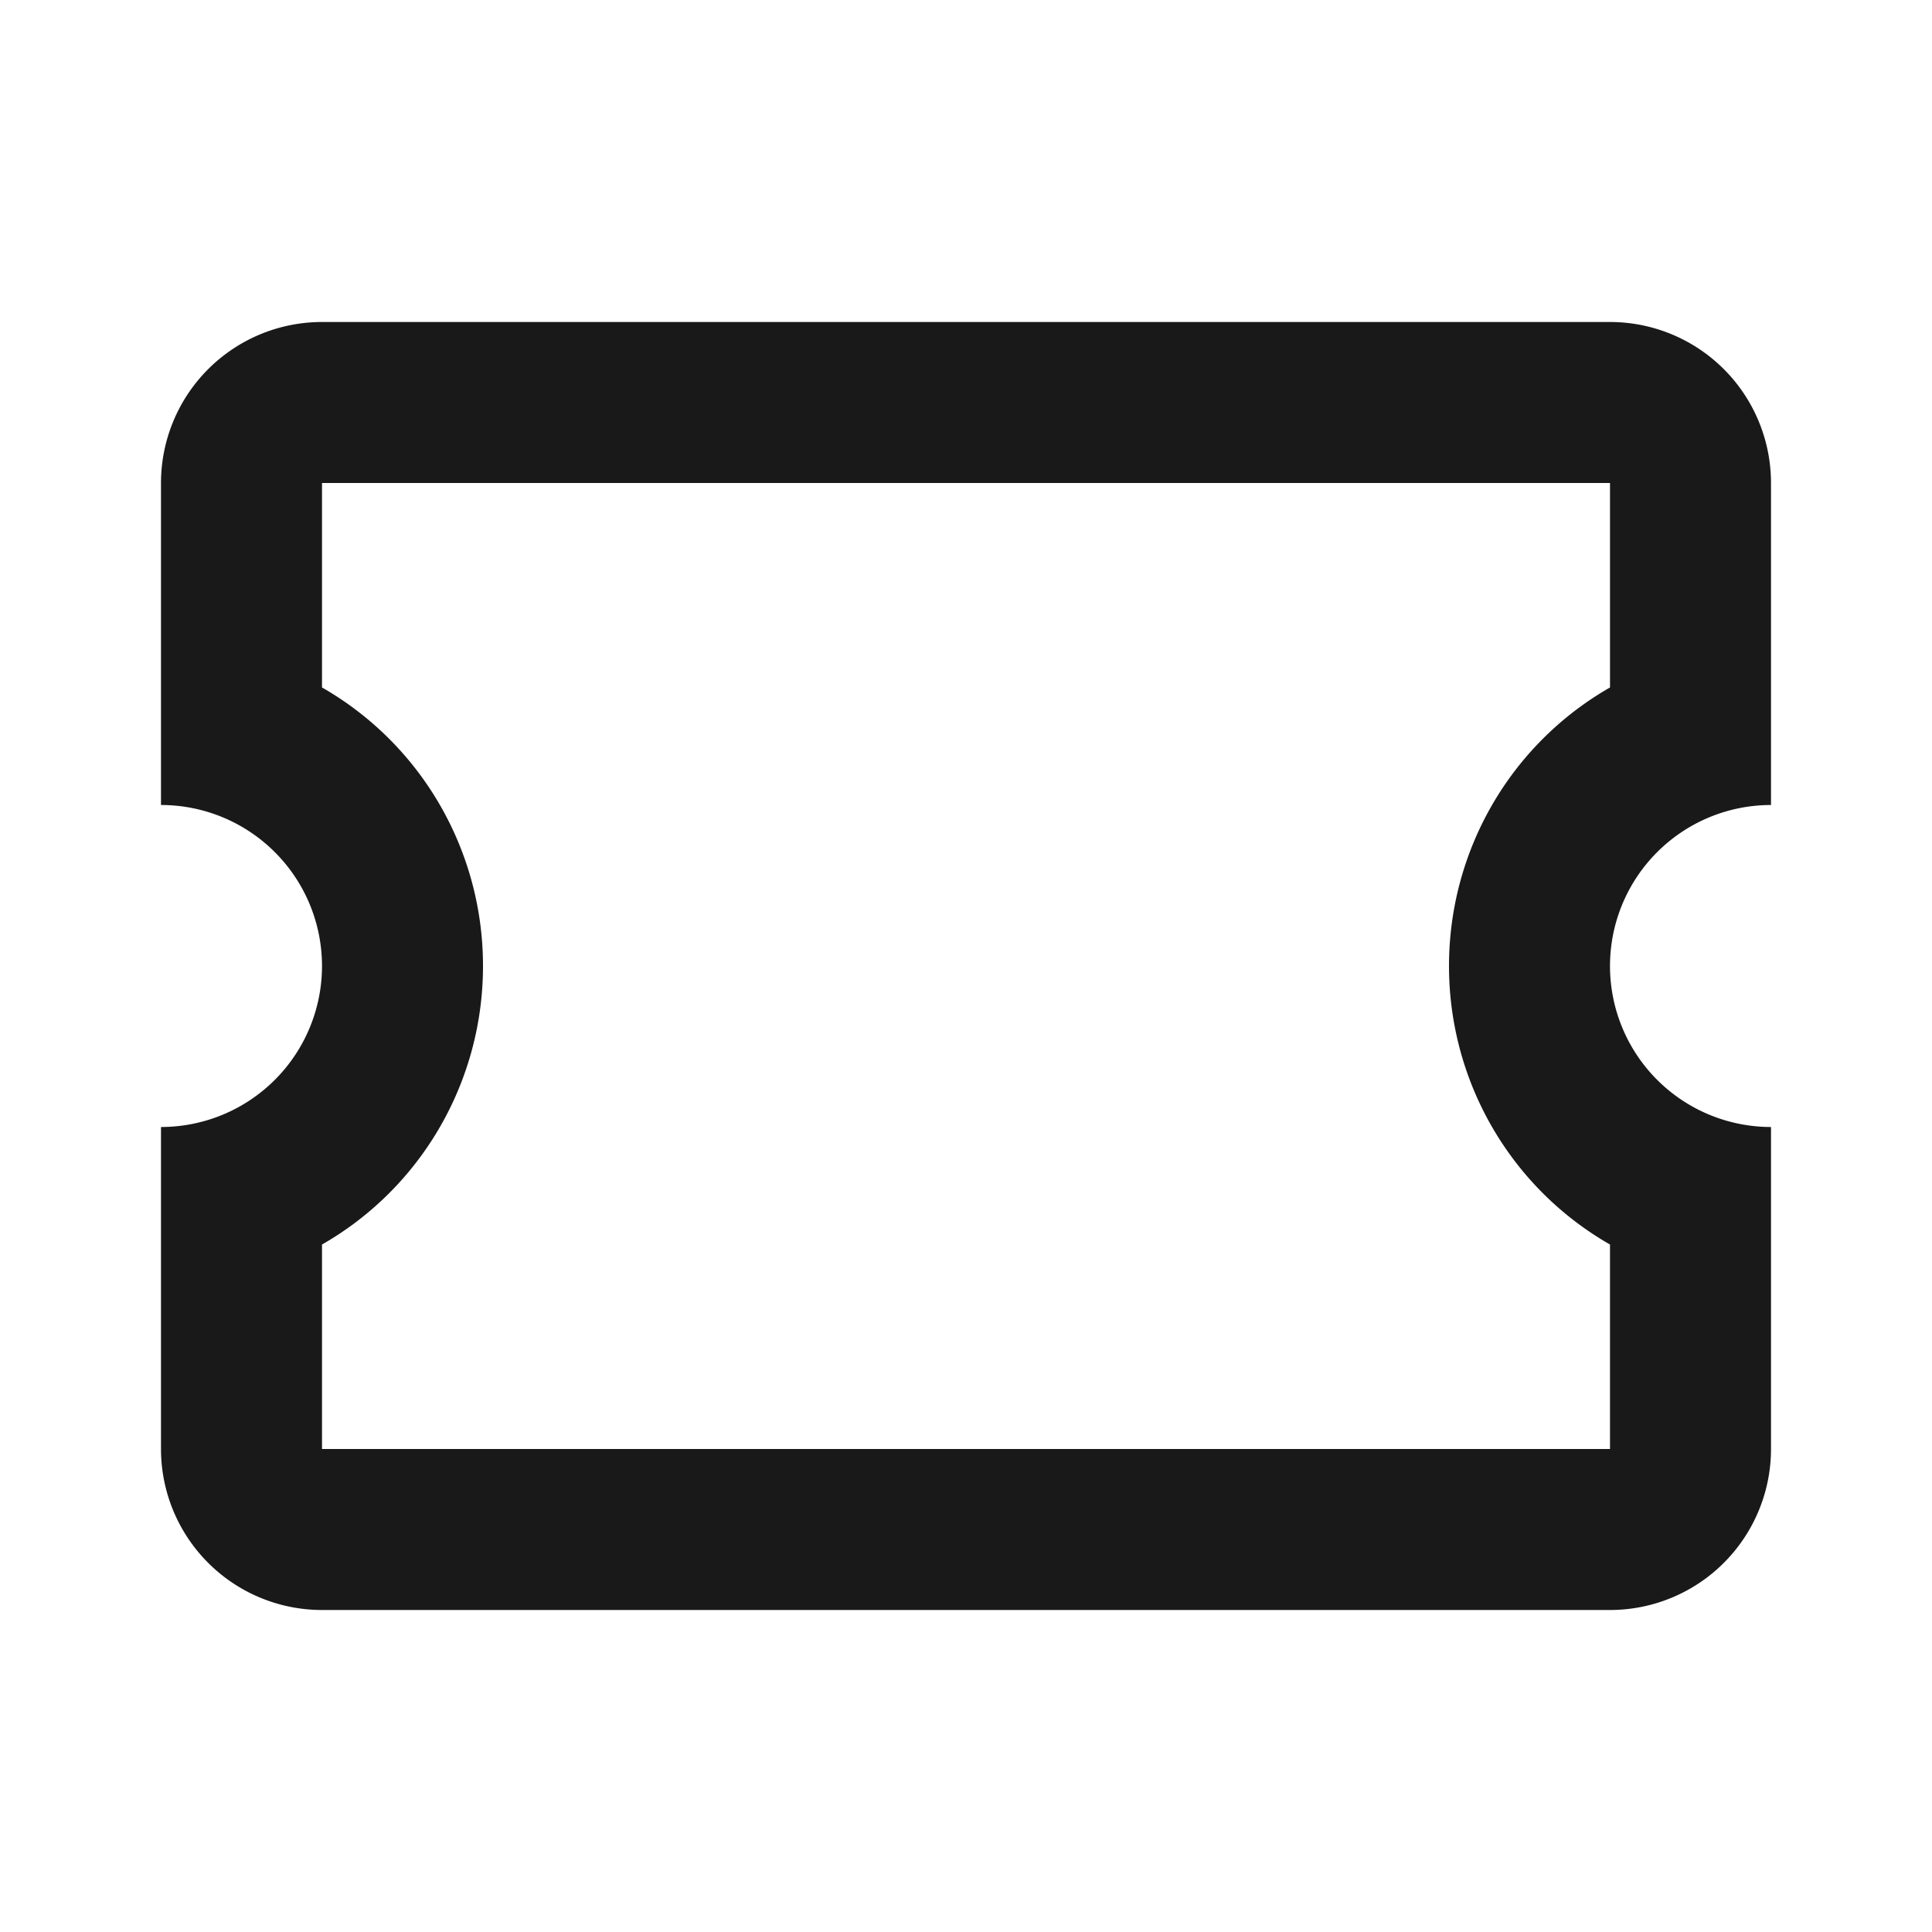 <svg xmlns="http://www.w3.org/2000/svg" width="24" height="24" fill="none"><path fill="#191919" d="M4 4a2 2 0 0 0-2 2v4a2 2 0 1 1 0 4v4a2 2 0 0 0 2 2h16a2 2 0 0 0 2-2v-4a2 2 0 0 1 0-4V6a2 2 0 0 0-2-2H4Zm0 2h16v2.54c-1.24.71-2 2.03-2 3.46 0 1.43.76 2.75 2 3.46V18H4v-2.54c1.24-.71 2-2.03 2-3.46 0-1.43-.76-2.75-2-3.46V6Z"/></svg>